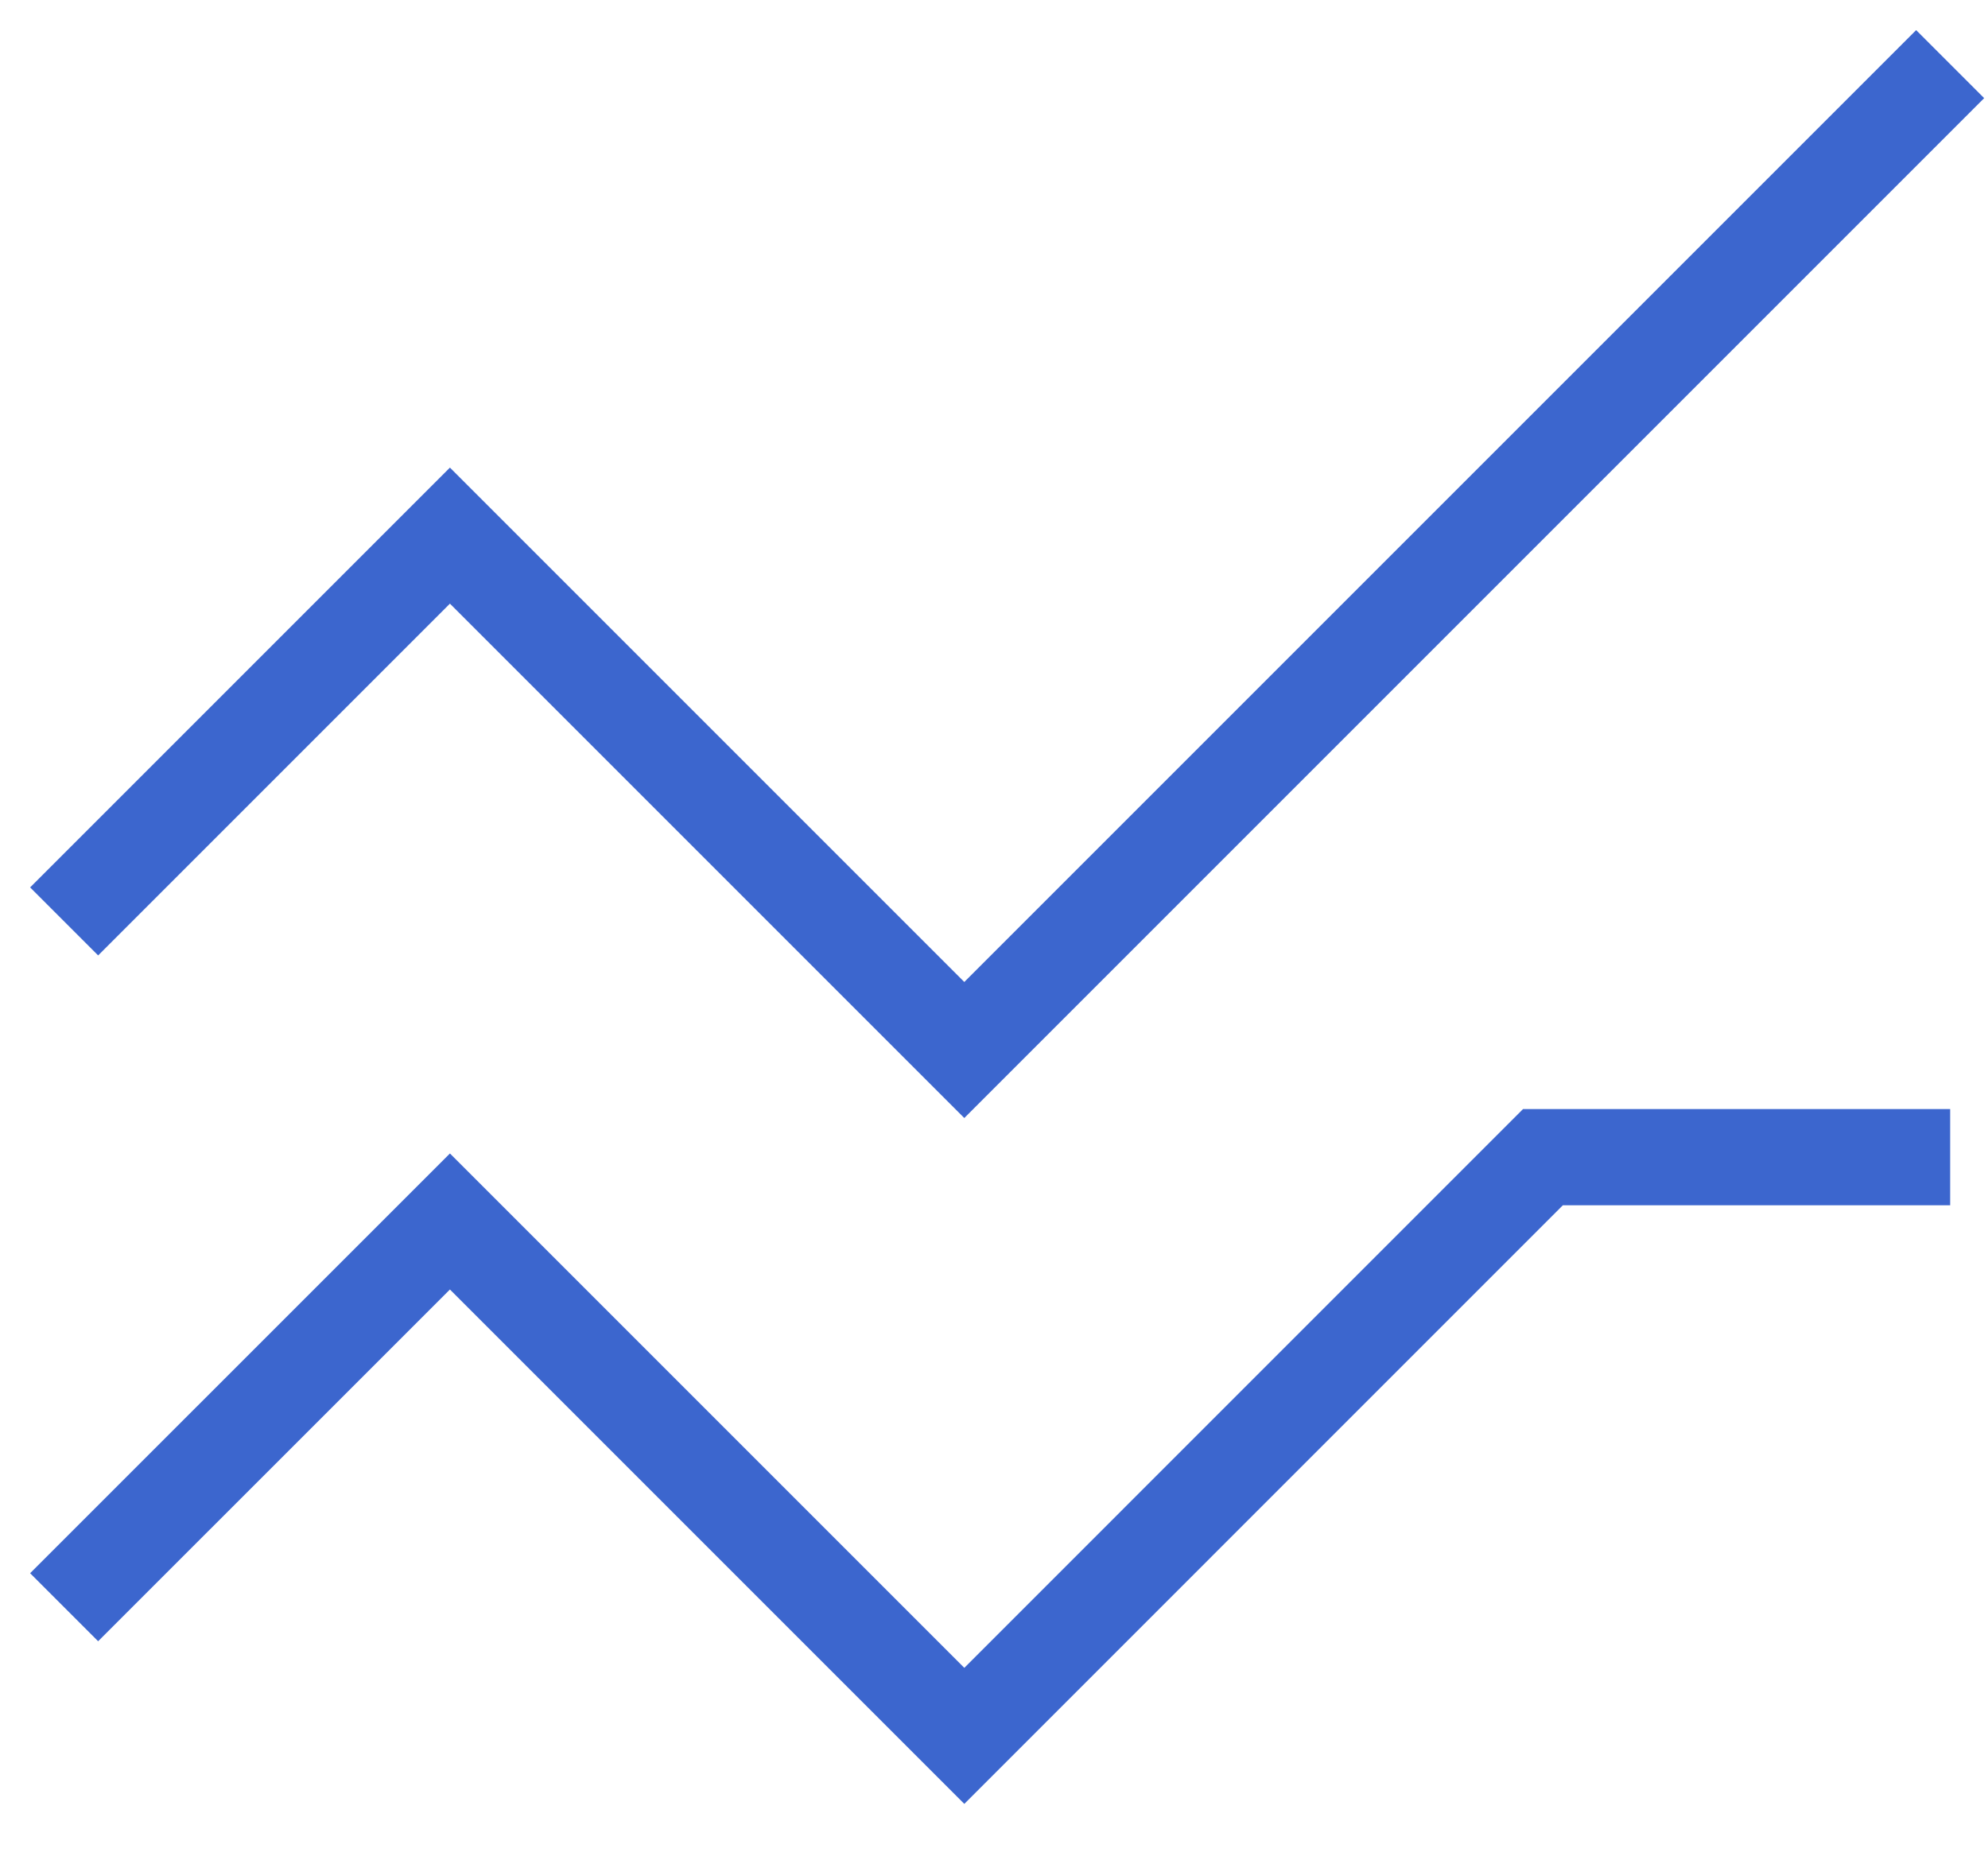 <?xml version="1.0" encoding="utf-8"?>
<svg xmlns="http://www.w3.org/2000/svg" fill="none" height="100%" overflow="visible" preserveAspectRatio="none" style="display: block;" viewBox="0 0 31 29" width="100%">
<g id="chart-ssid--chart-ssid-line-comparison">
<path d="M1 14.368L7.016 8.352L15.037 16.373L30.41 1" id="Vector 5221" stroke="#3C66CE" stroke-width="1.5"/>
<path d="M1 25.062L7.016 19.047L15.037 27.068L24.06 18.044H30.41" id="Vector 5222" stroke="#3C66CE" stroke-width="1.5"/>
</g>
</svg>
